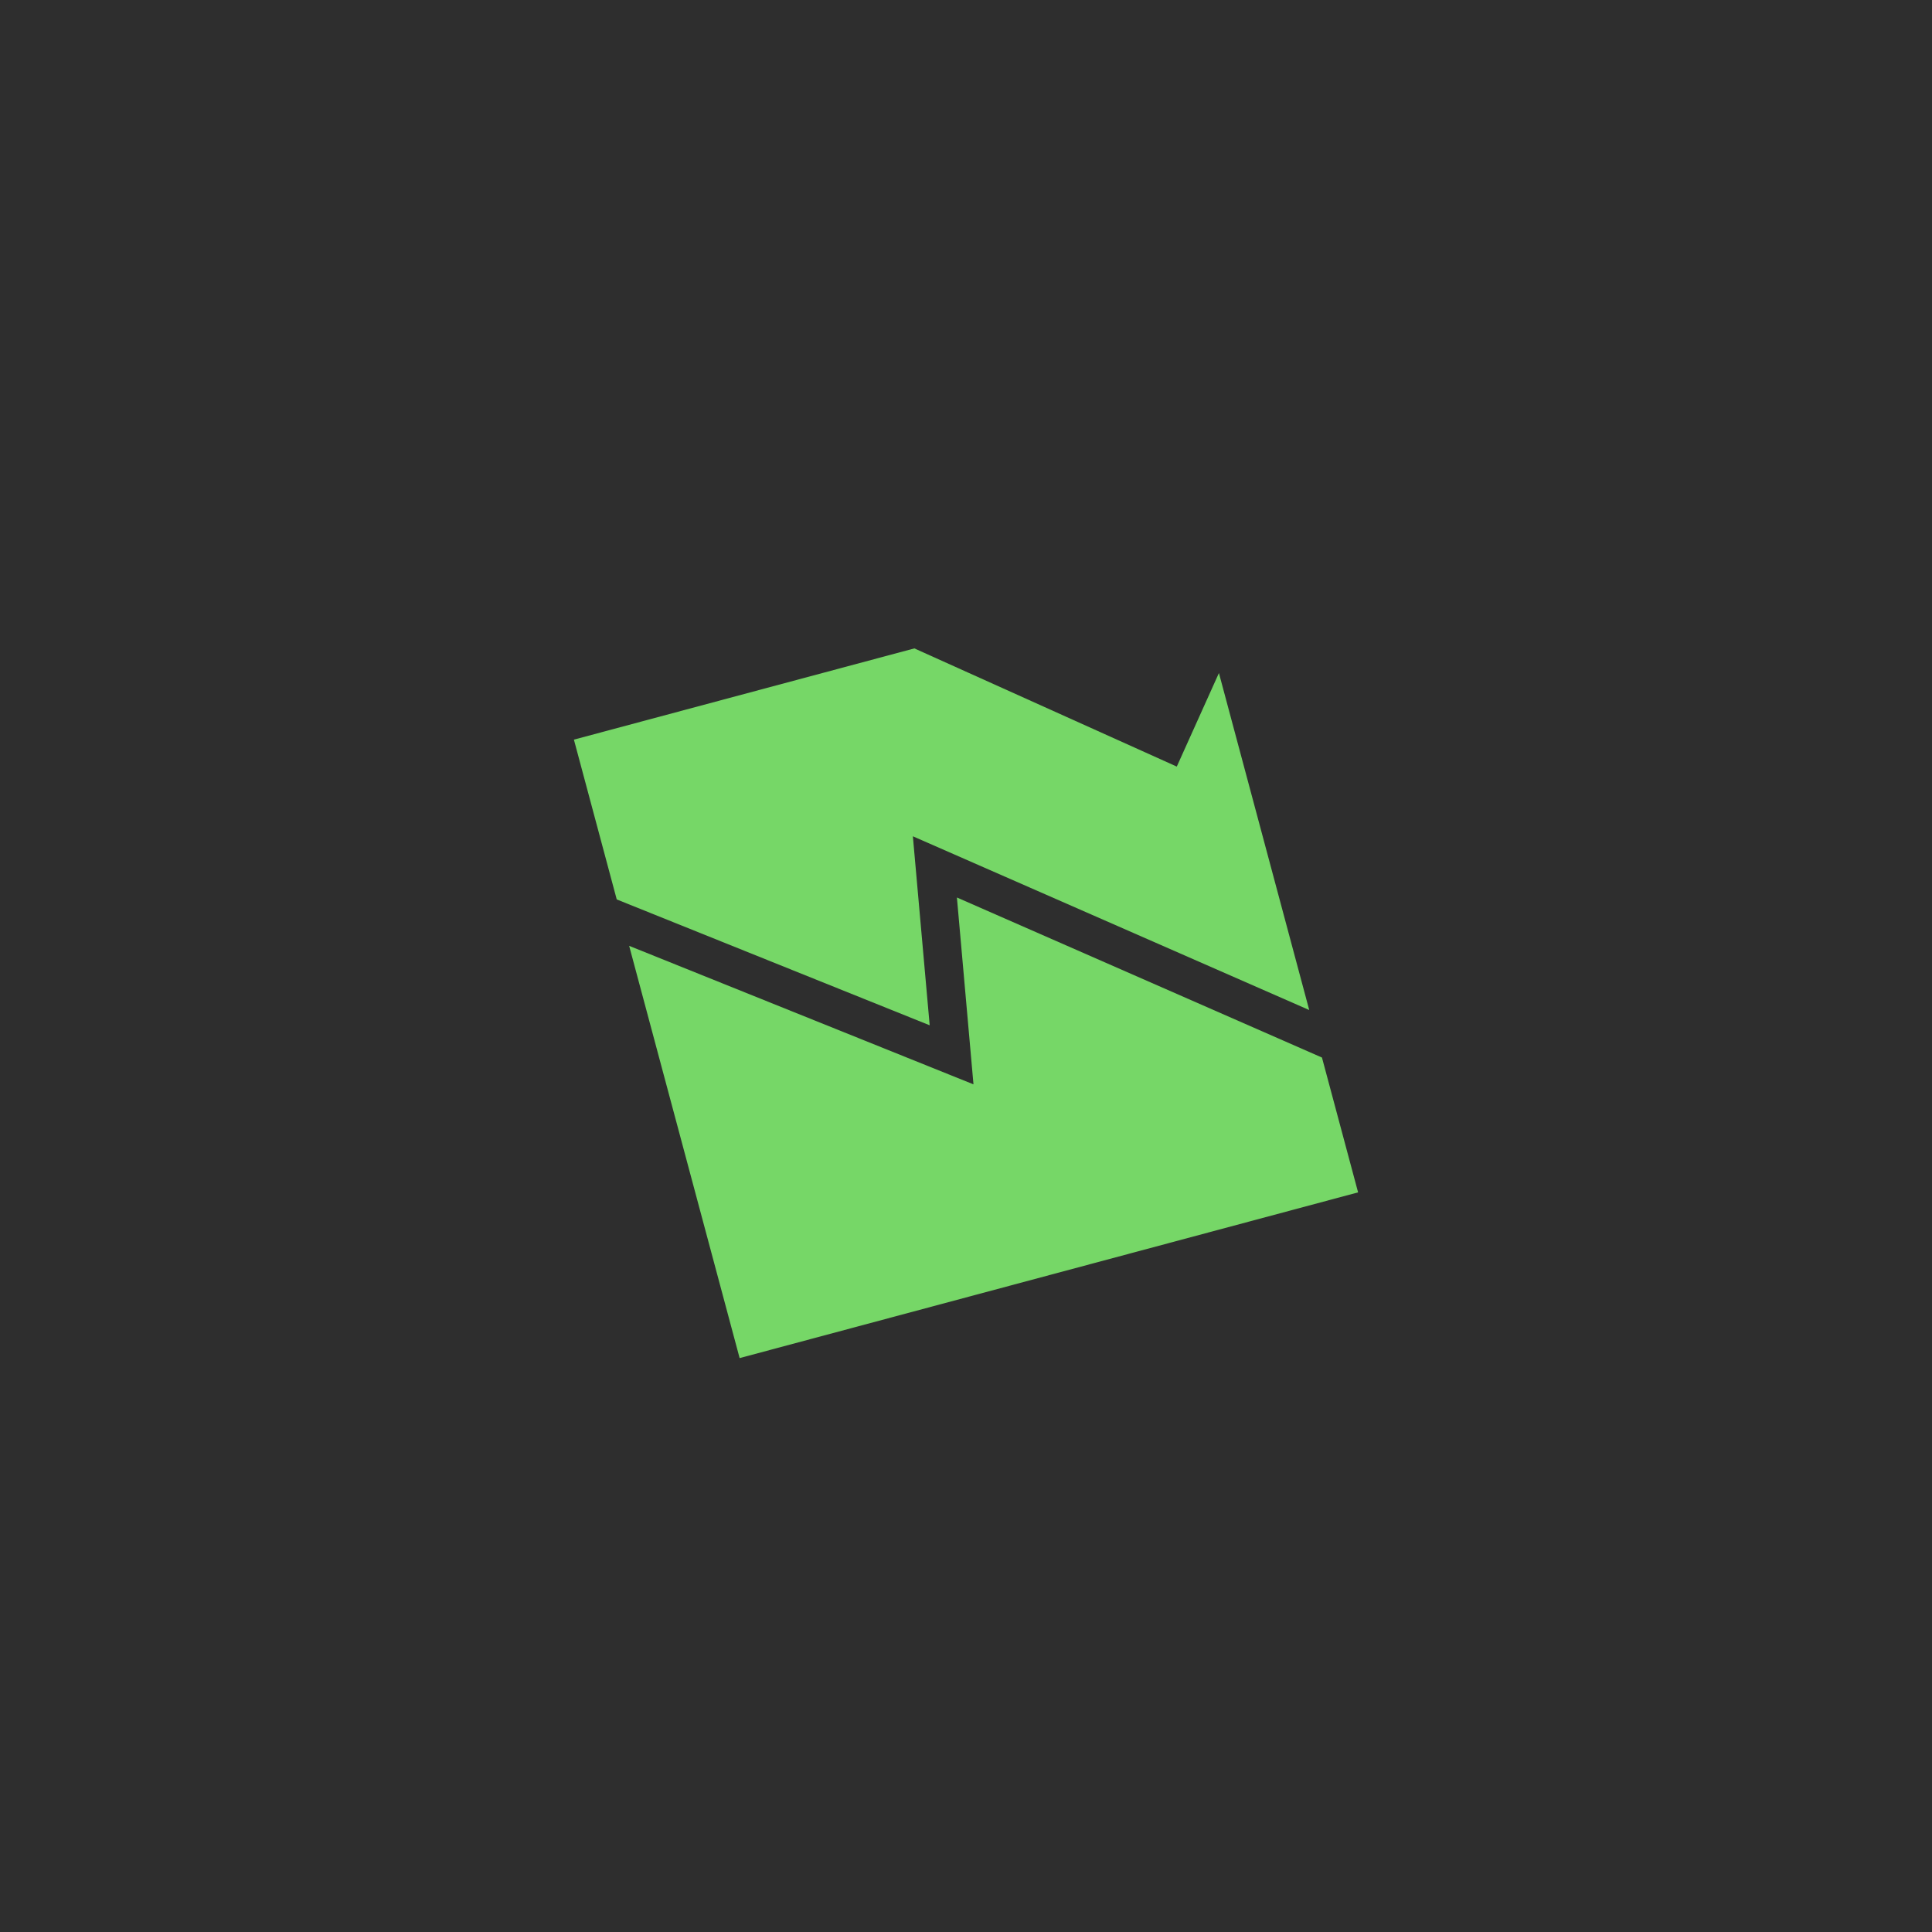 <?xml version="1.0" encoding="UTF-8" standalone="no"?>
<!-- Created with Inkscape (http://www.inkscape.org/) -->

<svg
   width="512"
   height="512"
   viewBox="0 0 135.467 135.467"
   version="1.1"
   id="svg1"
   inkscape:version="1.3.2 (091e20ef0f, 2023-11-25)"
   sodipodi:docname="ic_2.svg"
   inkscape:export-filename="ic_1_foreground_plain.svg"
   inkscape:export-xdpi="96"
   inkscape:export-ydpi="96"
   xml:space="preserve"
   xmlns:inkscape="http://www.inkscape.org/namespaces/inkscape"
   xmlns:sodipodi="http://sodipodi.sourceforge.net/DTD/sodipodi-0.dtd"
   xmlns="http://www.w3.org/2000/svg"
   xmlns:svg="http://www.w3.org/2000/svg"
   xmlns:rdf="http://www.w3.org/1999/02/22-rdf-syntax-ns#"
   xmlns:cc="http://creativecommons.org/ns#"
   xmlns:dc="http://purl.org/dc/elements/1.1/"><title
     id="title1">Yeeemp icon</title><sodipodi:namedview
     id="namedview1"
     pagecolor="#ffffff"
     bordercolor="#000000"
     borderopacity="0.25"
     inkscape:showpageshadow="2"
     inkscape:pageopacity="0.0"
     inkscape:pagecheckerboard="0"
     inkscape:deskcolor="#d1d1d1"
     inkscape:document-units="mm"
     inkscape:zoom="1.4142136"
     inkscape:cx="209.30361"
     inkscape:cy="237.58788"
     inkscape:window-width="1920"
     inkscape:window-height="1024"
     inkscape:window-x="0"
     inkscape:window-y="0"
     inkscape:window-maximized="1"
     inkscape:current-layer="layer1"
     showguides="true" /><defs
     id="defs1" /><g
     inkscape:label="Layer 1"
     inkscape:groupmode="layer"
     id="layer1"><rect
       style="fill:#2e2e2e;fill-opacity:1;stroke:none;stroke-width:1;stroke-linecap:round"
       id="rect1"
       width="135.467"
       height="135.467"
       x="0"
       y="0" /><path
       style="fill:#76d767;fill-opacity:1;stroke:none;stroke-width:1.5;stroke-linecap:round;stroke-linejoin:round"
       d="m 67.096,62.93 1.162,13.102 -24.143,-9.712 7.746,28.906 43.365,-11.62 -2.533,-9.453 z"
       id="path5" /><path
       style="fill:#76d767;fill-opacity:1;stroke:none;stroke-width:1.5;stroke-linecap:round;stroke-linejoin:round"
       d="M 64.112,45.464 40.241,51.861 43.244,63.066 65.187,71.891 64.008,58.638 91.8,70.821 85.468,47.191 82.513,53.751 Z"
       id="rect3" /></g></svg>
